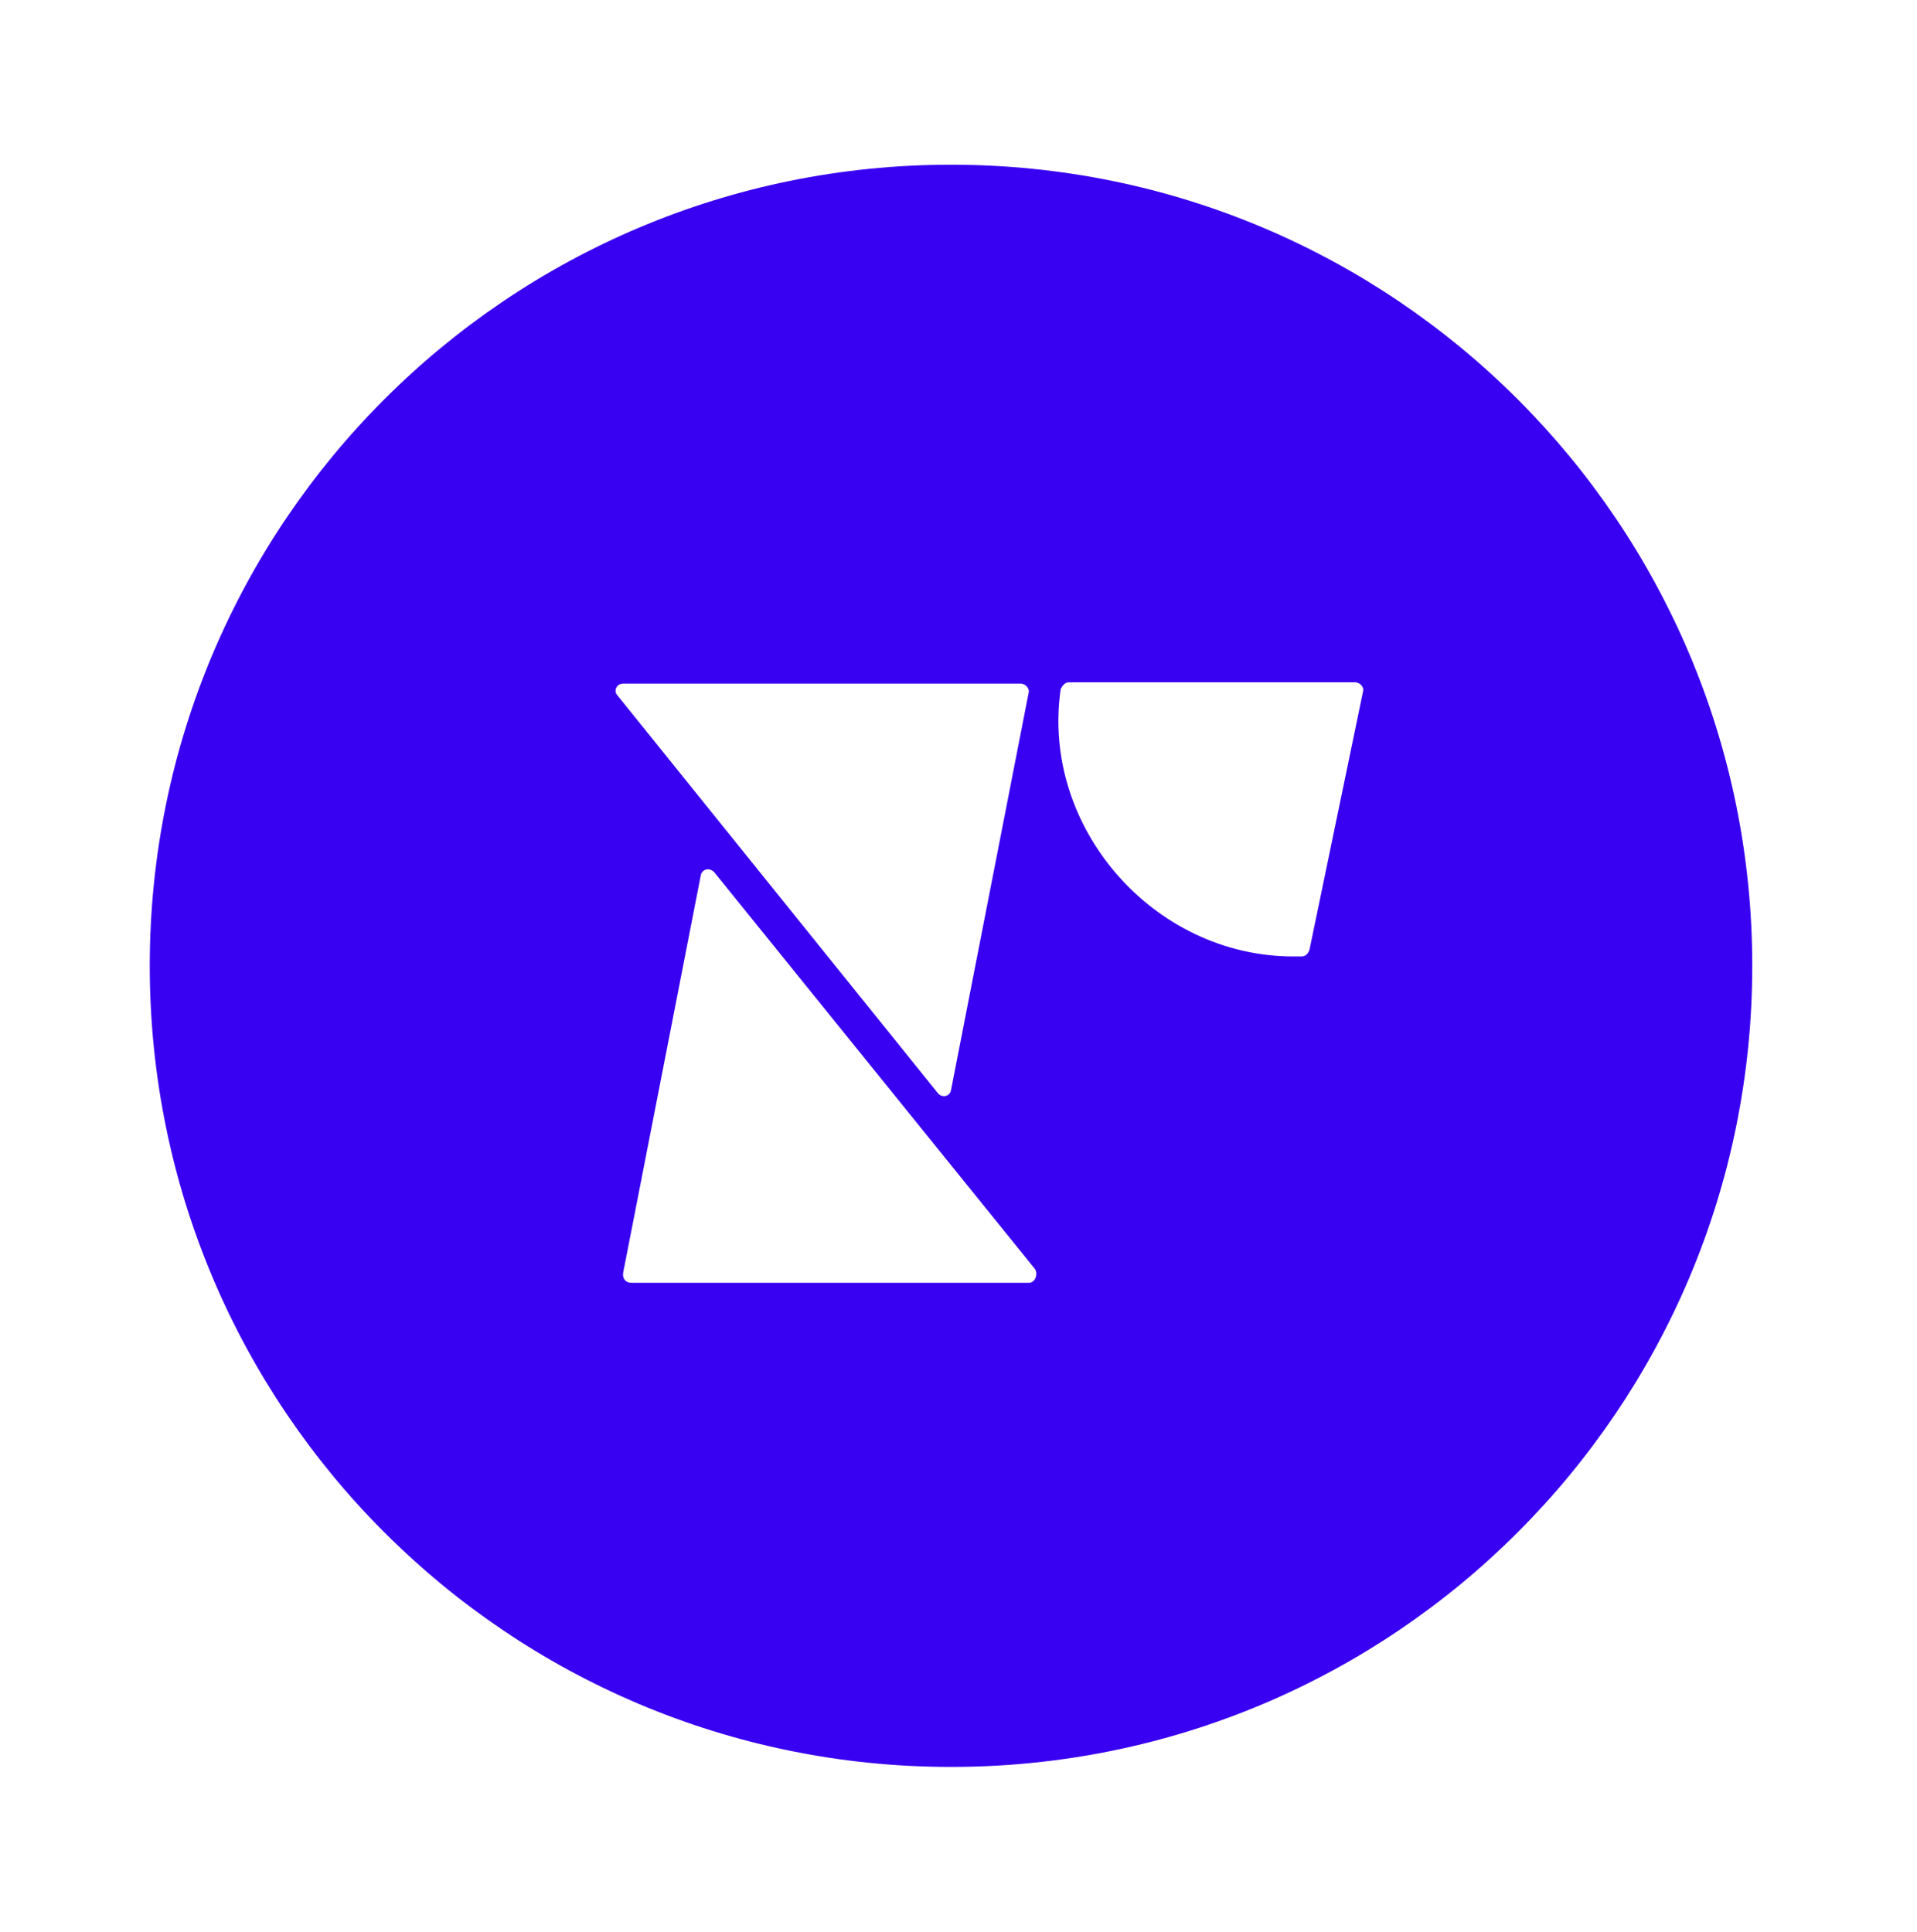 <svg width="128" height="129" viewBox="0 0 128 129" fill="none" xmlns="http://www.w3.org/2000/svg">
<path fill-rule="evenodd" clip-rule="evenodd" d="M117 64.5C117 94.063 93.063 118 63.5 118C33.937 118 10 94.063 10 64.5C10 34.937 33.937 11 63.5 11C93.063 11 117 34.937 117 64.5ZM42.154 85.668H68.68C69.127 85.668 69.305 85.132 69.127 84.775L47.691 58.248C47.334 57.891 46.887 58.069 46.798 58.426L41.618 84.953C41.528 85.4 41.796 85.668 42.154 85.668ZM41.618 45.654H68.144C68.502 45.654 68.77 46.012 68.68 46.28L63.5 72.806C63.411 73.253 62.875 73.342 62.607 72.985L41.171 46.369C40.992 46.101 41.171 45.654 41.618 45.654ZM70.824 46.012C70.913 45.833 71.092 45.565 71.36 45.565H90.473C90.831 45.565 91.099 45.922 91.009 46.19L87.436 63.428C87.347 63.696 87.169 63.875 86.901 63.875H86.365C76.987 63.875 69.484 55.211 70.824 46.012Z" fill="#3901F1"/>
</svg>
